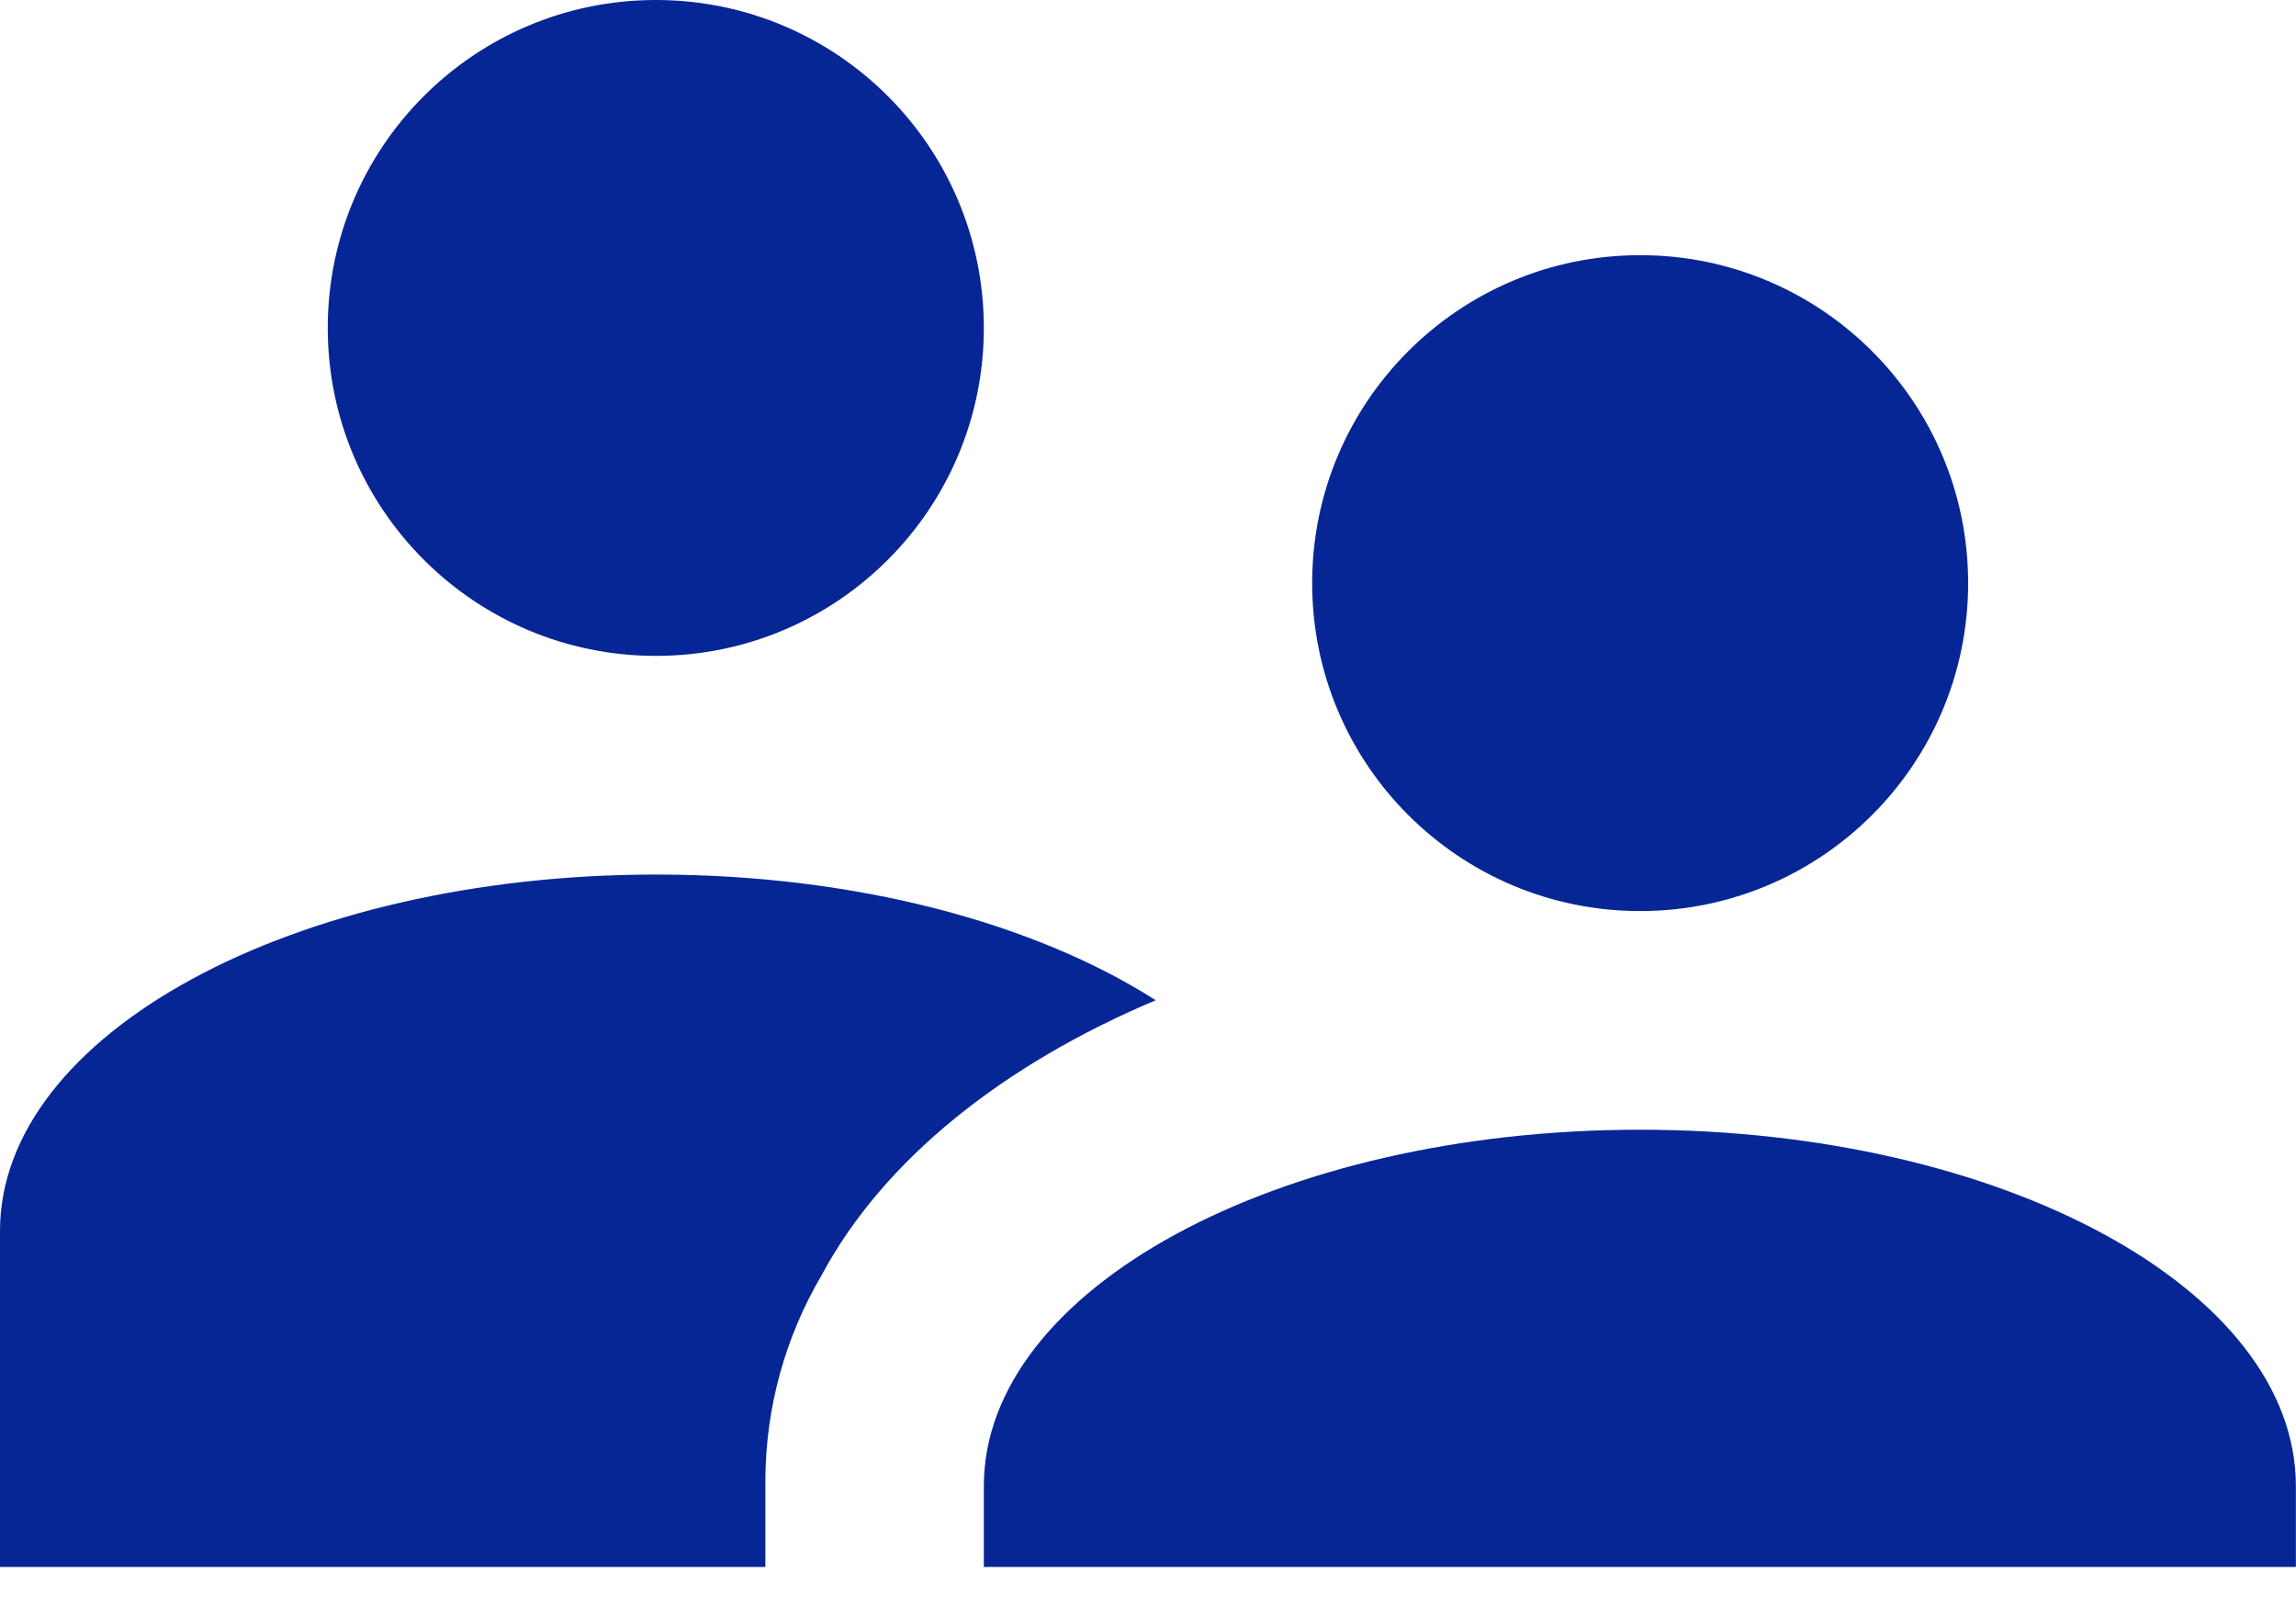 <svg width="20" height="14" viewBox="0 0 20 14" fill="none" xmlns="http://www.w3.org/2000/svg">
<path d="M17.144 5.08C17.144 6.658 15.865 7.937 14.287 7.937C12.709 7.937 11.43 6.658 11.43 5.08C11.43 3.502 12.709 2.223 14.287 2.223C15.865 2.223 17.144 3.502 17.144 5.08Z" fill="#062695"/>
<path d="M19.999 12.947C19.999 11.232 17.44 9.842 14.285 9.842C11.129 9.842 8.57 11.232 8.57 12.947V13.016V13.651H19.999V13.016V12.947Z" fill="#062695"/>
<path d="M8.57 2.857C8.57 4.435 7.291 5.714 5.713 5.714C4.135 5.714 2.855 4.435 2.855 2.857C2.855 1.279 4.135 0 5.713 0C7.291 0 8.57 1.279 8.57 2.857Z" fill="#062695"/>
<path d="M6.667 13.016V12.946V12.889C6.67 12.264 6.839 11.65 7.156 11.111C7.698 10.099 8.743 9.273 10.067 8.714C9.019 8.044 7.46 7.619 5.714 7.619C2.559 7.619 0 9.01 0 10.724V10.794V13.651H6.667L6.667 13.016Z" fill="#062695"/>
</svg>
